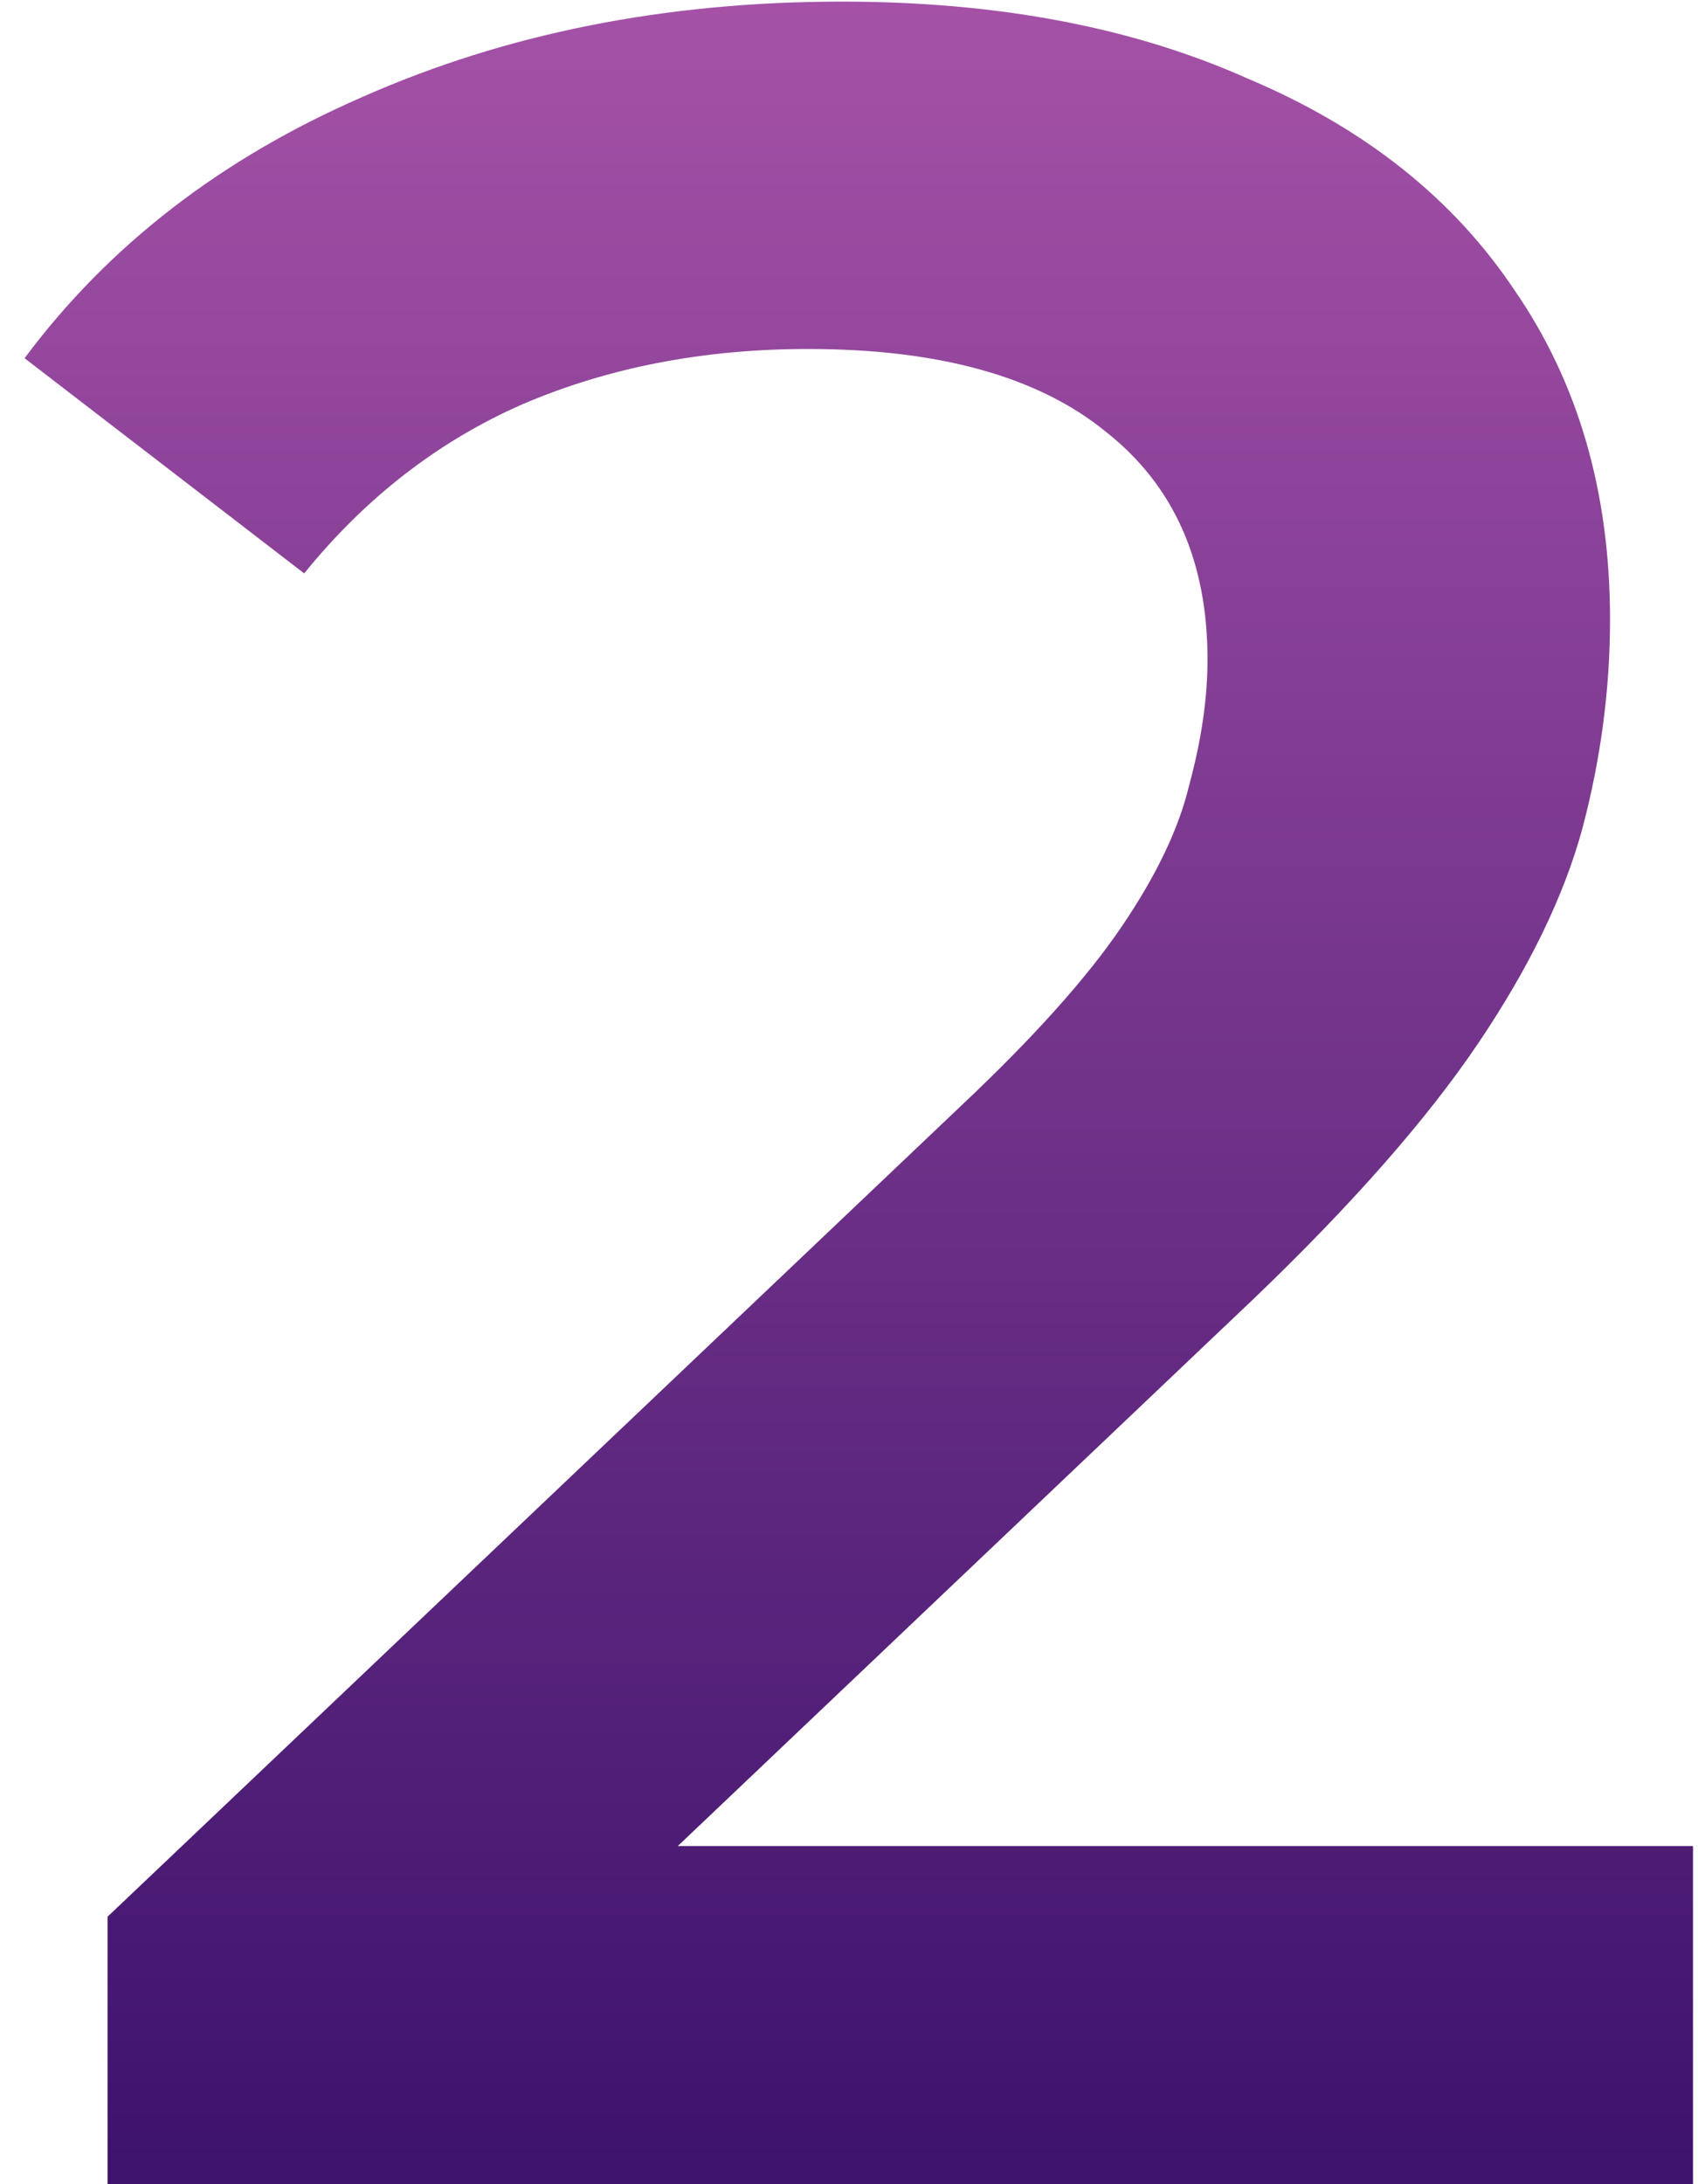 <?xml version="1.0" encoding="UTF-8"?> <svg xmlns="http://www.w3.org/2000/svg" width="42" height="54" viewBox="0 0 42 54" fill="none"><path d="M2.66 54V47.388L23.788 27.324C25.561 25.652 26.879 24.183 27.74 22.916C28.601 21.649 29.159 20.484 29.412 19.42C29.716 18.305 29.868 17.267 29.868 16.304C29.868 13.872 29.032 11.997 27.36 10.68C25.688 9.312 23.231 8.628 19.988 8.628C17.404 8.628 15.048 9.084 12.92 9.996C10.843 10.908 9.044 12.301 7.524 14.176L0.608 8.856C2.685 6.069 5.472 3.916 8.968 2.396C12.515 0.825 16.467 0.04 20.824 0.04C24.675 0.04 28.019 0.673 30.856 1.94C33.744 3.156 35.948 4.904 37.468 7.184C39.039 9.464 39.824 12.175 39.824 15.316C39.824 17.039 39.596 18.761 39.14 20.484C38.684 22.156 37.823 23.929 36.556 25.804C35.289 27.679 33.44 29.781 31.008 32.112L12.844 49.364L10.792 45.64H41.876V54H2.66Z" fill="url(#paint0_linear_809_479)"></path><defs><linearGradient id="paint0_linear_809_479" x1="22.5" y1="-3" x2="22.5" y2="57" gradientUnits="userSpaceOnUse"><stop stop-color="#AA55AA"></stop><stop offset="1" stop-color="#370F69"></stop></linearGradient></defs></svg> 